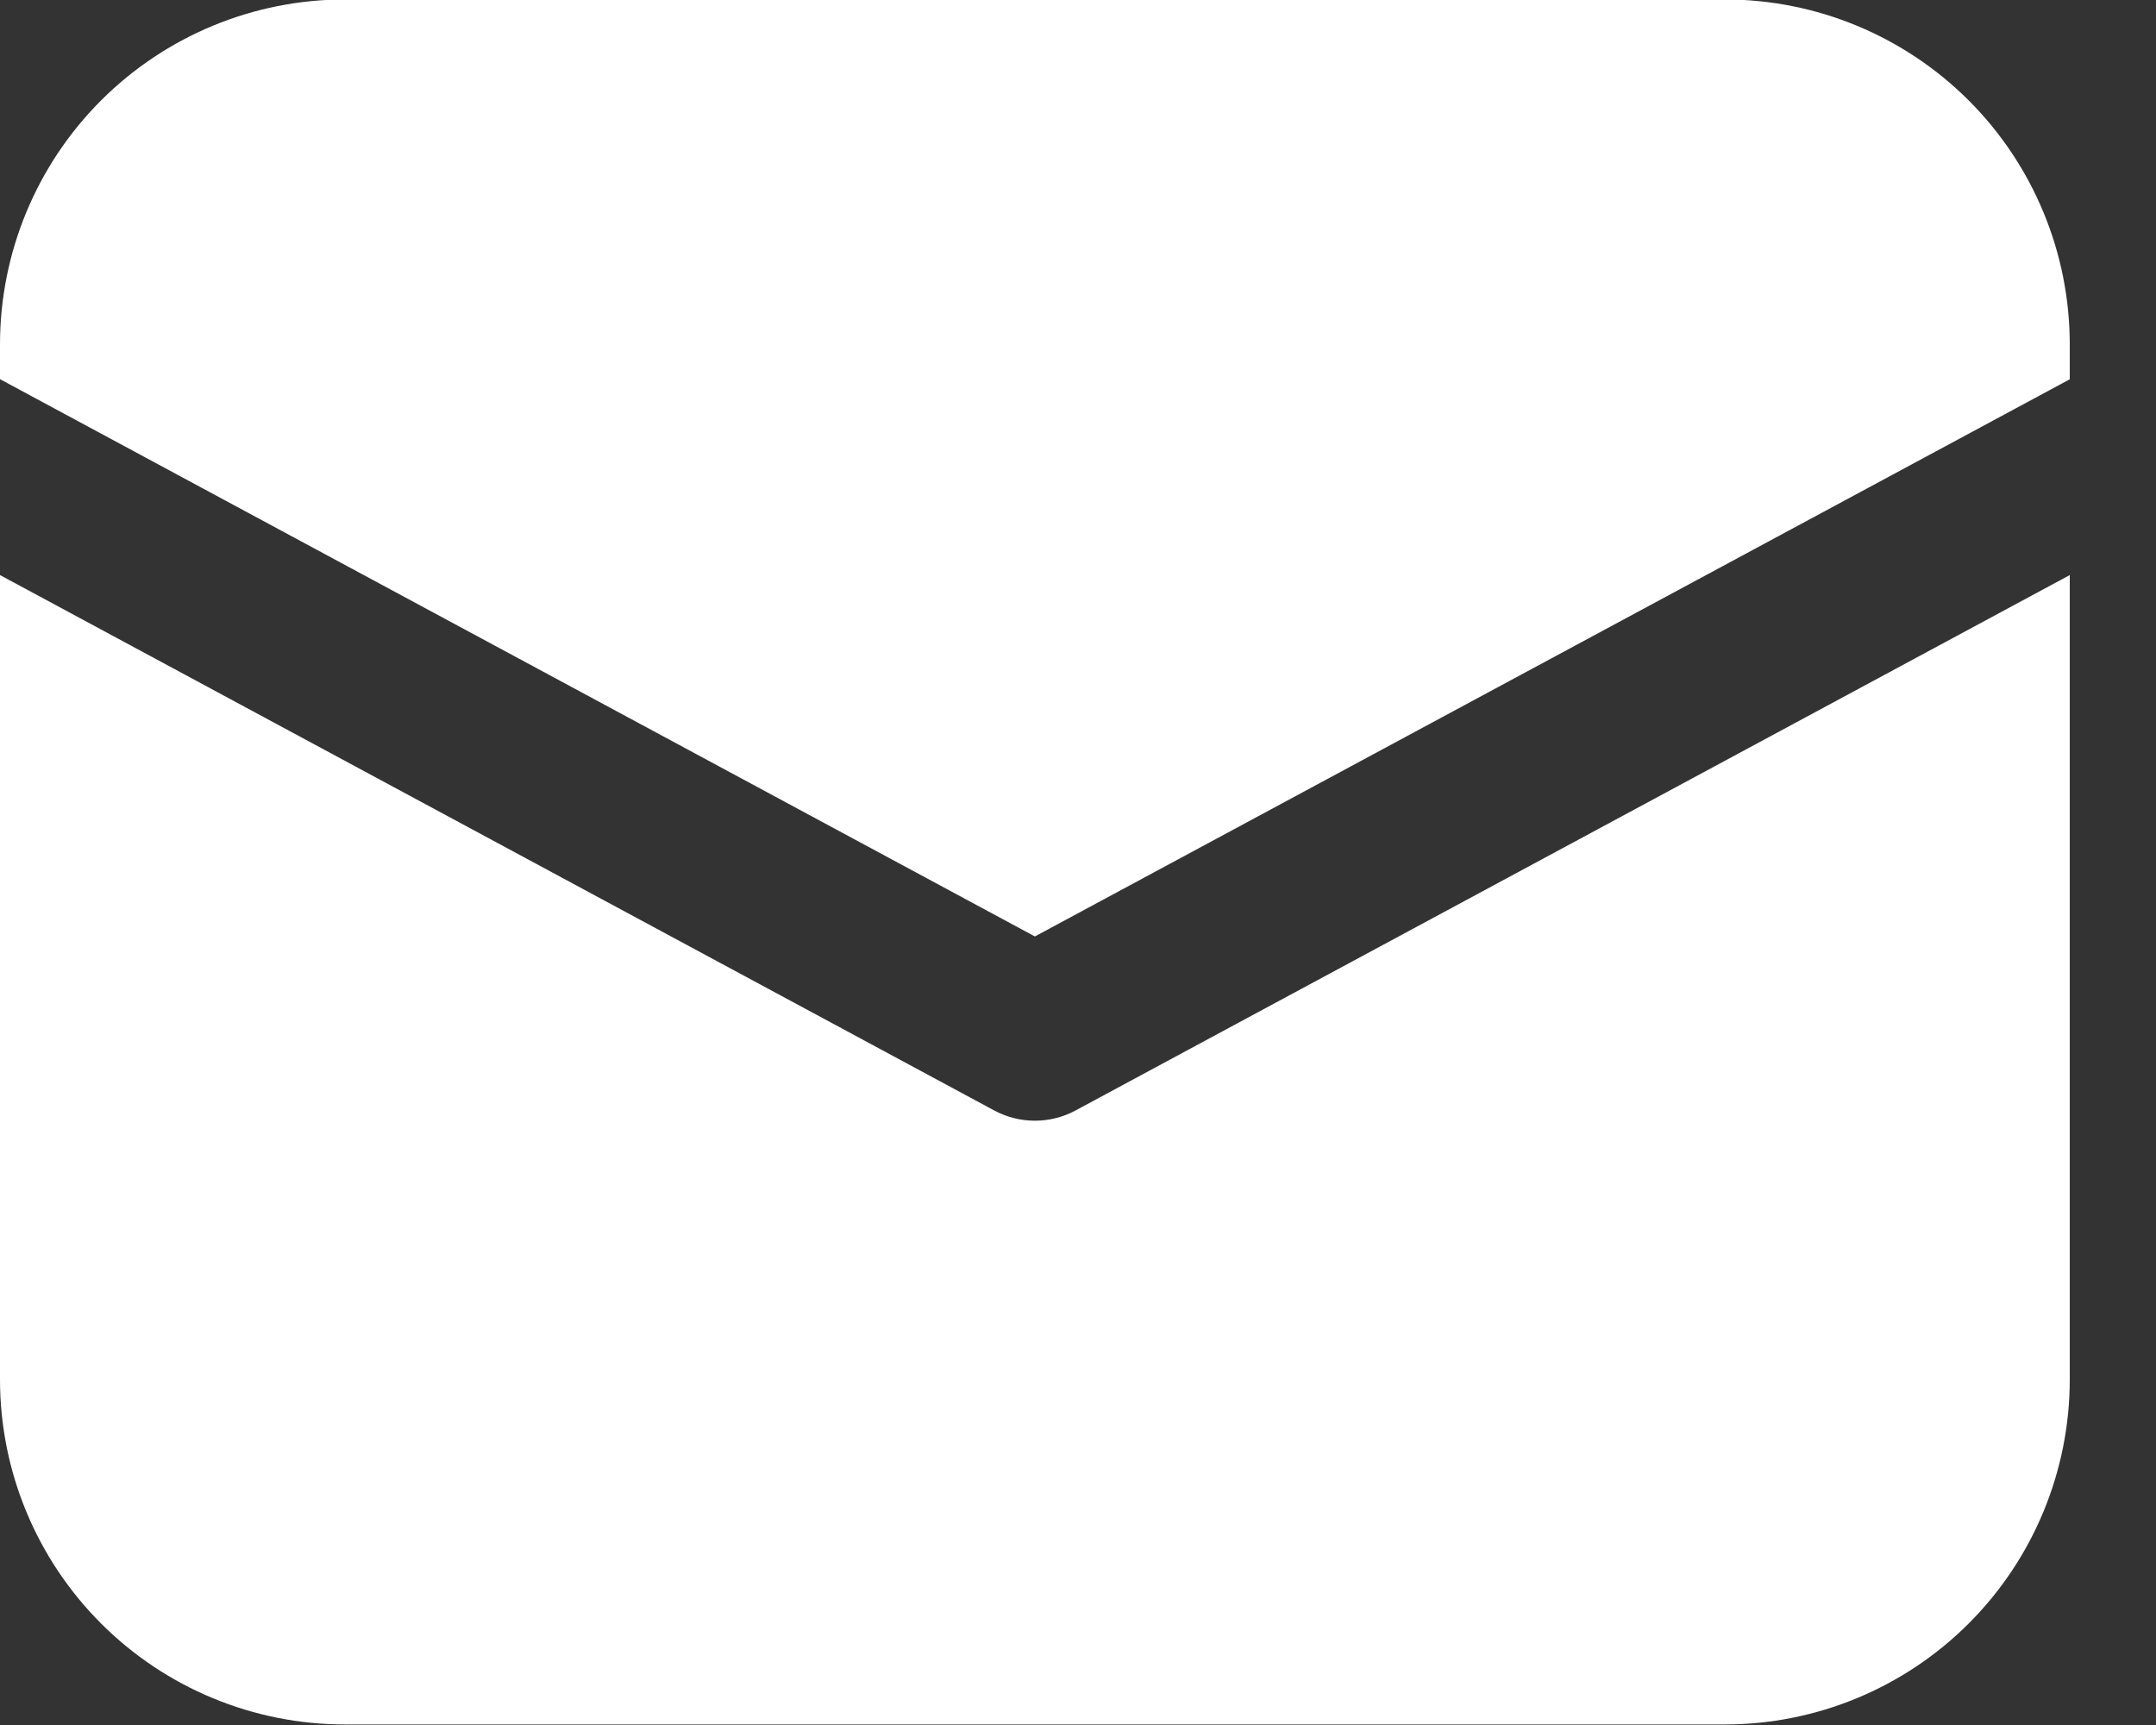 <svg width="20" height="16" viewBox="0 0 20 16" fill="none" xmlns="http://www.w3.org/2000/svg">
<rect x="0" y="0" width="20" height="16" fill="#333333" stroke="none"/>
<path d="M3.2 -0.005C2.351 -0.005 1.537 0.332 0.937 0.932C0.337 1.532 0 2.346 0 3.195V3.517L9.6 8.686L19.2 3.518V3.195C19.2 2.346 18.863 1.532 18.263 0.932C17.663 0.332 16.849 -0.005 16 -0.005H3.2ZM19.2 5.334L9.979 10.299C9.863 10.362 9.732 10.395 9.6 10.395C9.468 10.395 9.337 10.362 9.221 10.299L0 5.334V12.795C0 13.644 0.337 14.458 0.937 15.058C1.537 15.658 2.351 15.995 3.2 15.995H16C16.849 15.995 17.663 15.658 18.263 15.058C18.863 14.458 19.2 13.644 19.2 12.795V5.334Z" fill="white"/>
</svg>
